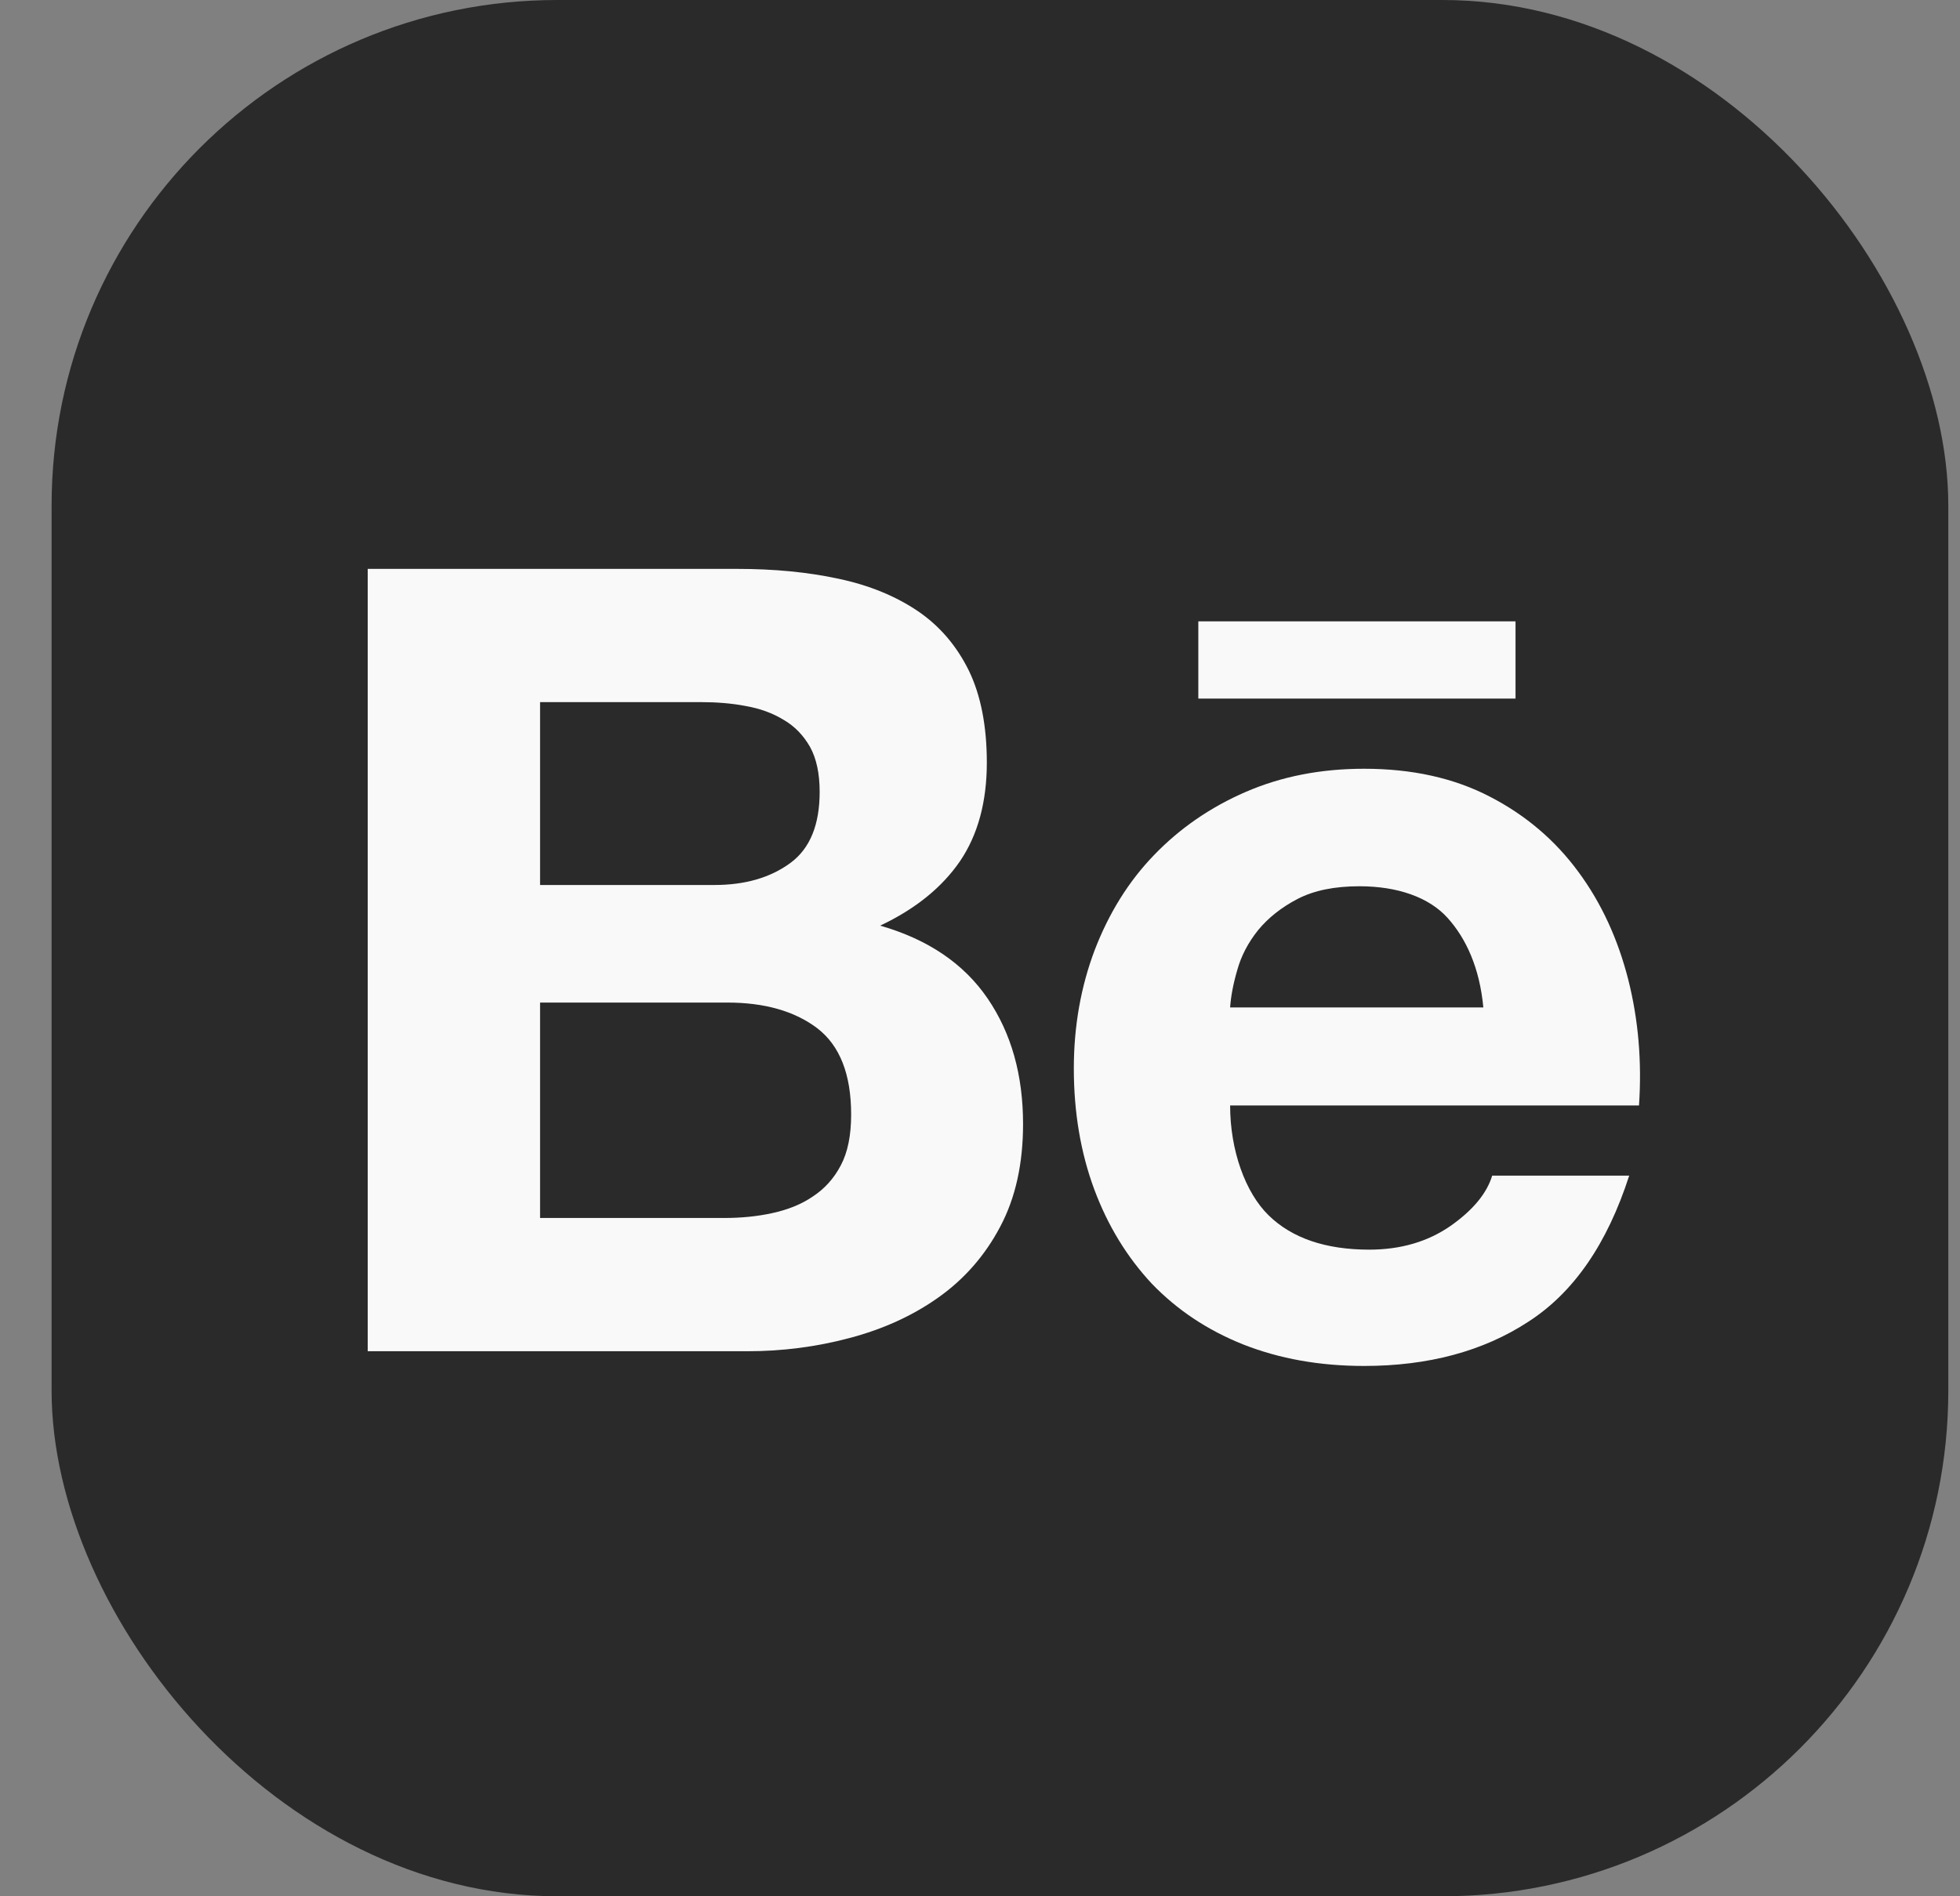 <svg width="31" height="30" viewBox="0 0 31 30" fill="none" xmlns="http://www.w3.org/2000/svg">
<rect x="0" y="0" width="31" height="30" fill="#808080" stroke="none"/>
<rect x="0.816" width="29.999" height="30" rx="8" fill="#1C1C1C" fill-opacity="0.85"/>
<path d="M13.433 21.169C13.961 21.03 14.431 20.818 14.841 20.527C15.248 20.239 15.578 19.866 15.82 19.406C16.061 18.952 16.181 18.412 16.181 17.784C16.181 17.009 15.997 16.349 15.621 15.797C15.247 15.249 14.683 14.863 13.921 14.644C14.48 14.38 14.899 14.039 15.184 13.624C15.466 13.208 15.608 12.687 15.608 12.064C15.608 11.488 15.513 11.001 15.325 10.612C15.131 10.217 14.862 9.903 14.517 9.668C14.167 9.432 13.752 9.26 13.267 9.157C12.778 9.051 12.244 9 11.652 9H5.816V21.377H11.816C12.37 21.378 12.912 21.308 13.433 21.169ZM8.542 11.108H11.091C11.332 11.108 11.568 11.126 11.792 11.169C12.021 11.209 12.218 11.281 12.392 11.387C12.568 11.488 12.707 11.633 12.812 11.817C12.914 12.002 12.964 12.24 12.964 12.528C12.964 13.047 12.812 13.425 12.499 13.654C12.182 13.886 11.782 14.001 11.3 14.001H8.542L8.542 11.108ZM8.542 19.269V15.861H11.505C12.091 15.861 12.568 15.996 12.926 16.267C13.283 16.542 13.462 16.995 13.462 17.633C13.462 17.959 13.409 18.228 13.299 18.435C13.19 18.645 13.039 18.809 12.856 18.929C12.674 19.054 12.458 19.139 12.214 19.192C11.974 19.245 11.719 19.269 11.45 19.269L8.542 19.269Z" fill="#F9F9F9"/>
<path d="M18.216 20.307C18.617 20.723 19.093 21.042 19.663 21.27C20.234 21.495 20.869 21.61 21.575 21.61C22.588 21.61 23.457 21.378 24.17 20.912C24.891 20.448 25.42 19.678 25.768 18.599H23.601C23.517 18.877 23.299 19.144 22.943 19.394C22.583 19.644 22.154 19.77 21.657 19.77C20.967 19.77 20.434 19.588 20.066 19.228C19.696 18.868 19.456 18.198 19.456 17.489H25.923C25.97 16.794 25.913 16.13 25.752 15.494C25.589 14.857 25.33 14.289 24.964 13.793C24.599 13.296 24.134 12.898 23.567 12.605C22.997 12.308 22.333 12.162 21.575 12.162C20.889 12.162 20.268 12.284 19.706 12.527C19.144 12.77 18.661 13.104 18.254 13.526C17.848 13.946 17.539 14.447 17.315 15.028C17.096 15.607 16.984 16.233 16.984 16.903C16.984 17.596 17.092 18.235 17.306 18.813C17.522 19.394 17.826 19.888 18.216 20.307ZM19.569 15.347C19.631 15.123 19.74 14.914 19.898 14.716C20.058 14.521 20.267 14.355 20.522 14.222C20.782 14.087 21.108 14.021 21.501 14.021C22.106 14.021 22.601 14.196 22.894 14.52C23.188 14.846 23.402 15.31 23.461 15.938H19.456C19.468 15.763 19.505 15.565 19.569 15.347Z" fill="#F9F9F9"/>
<path d="M23.97 9.83H18.953V11.052H23.97V9.83Z" fill="#F9F9F9"/>
</svg>
